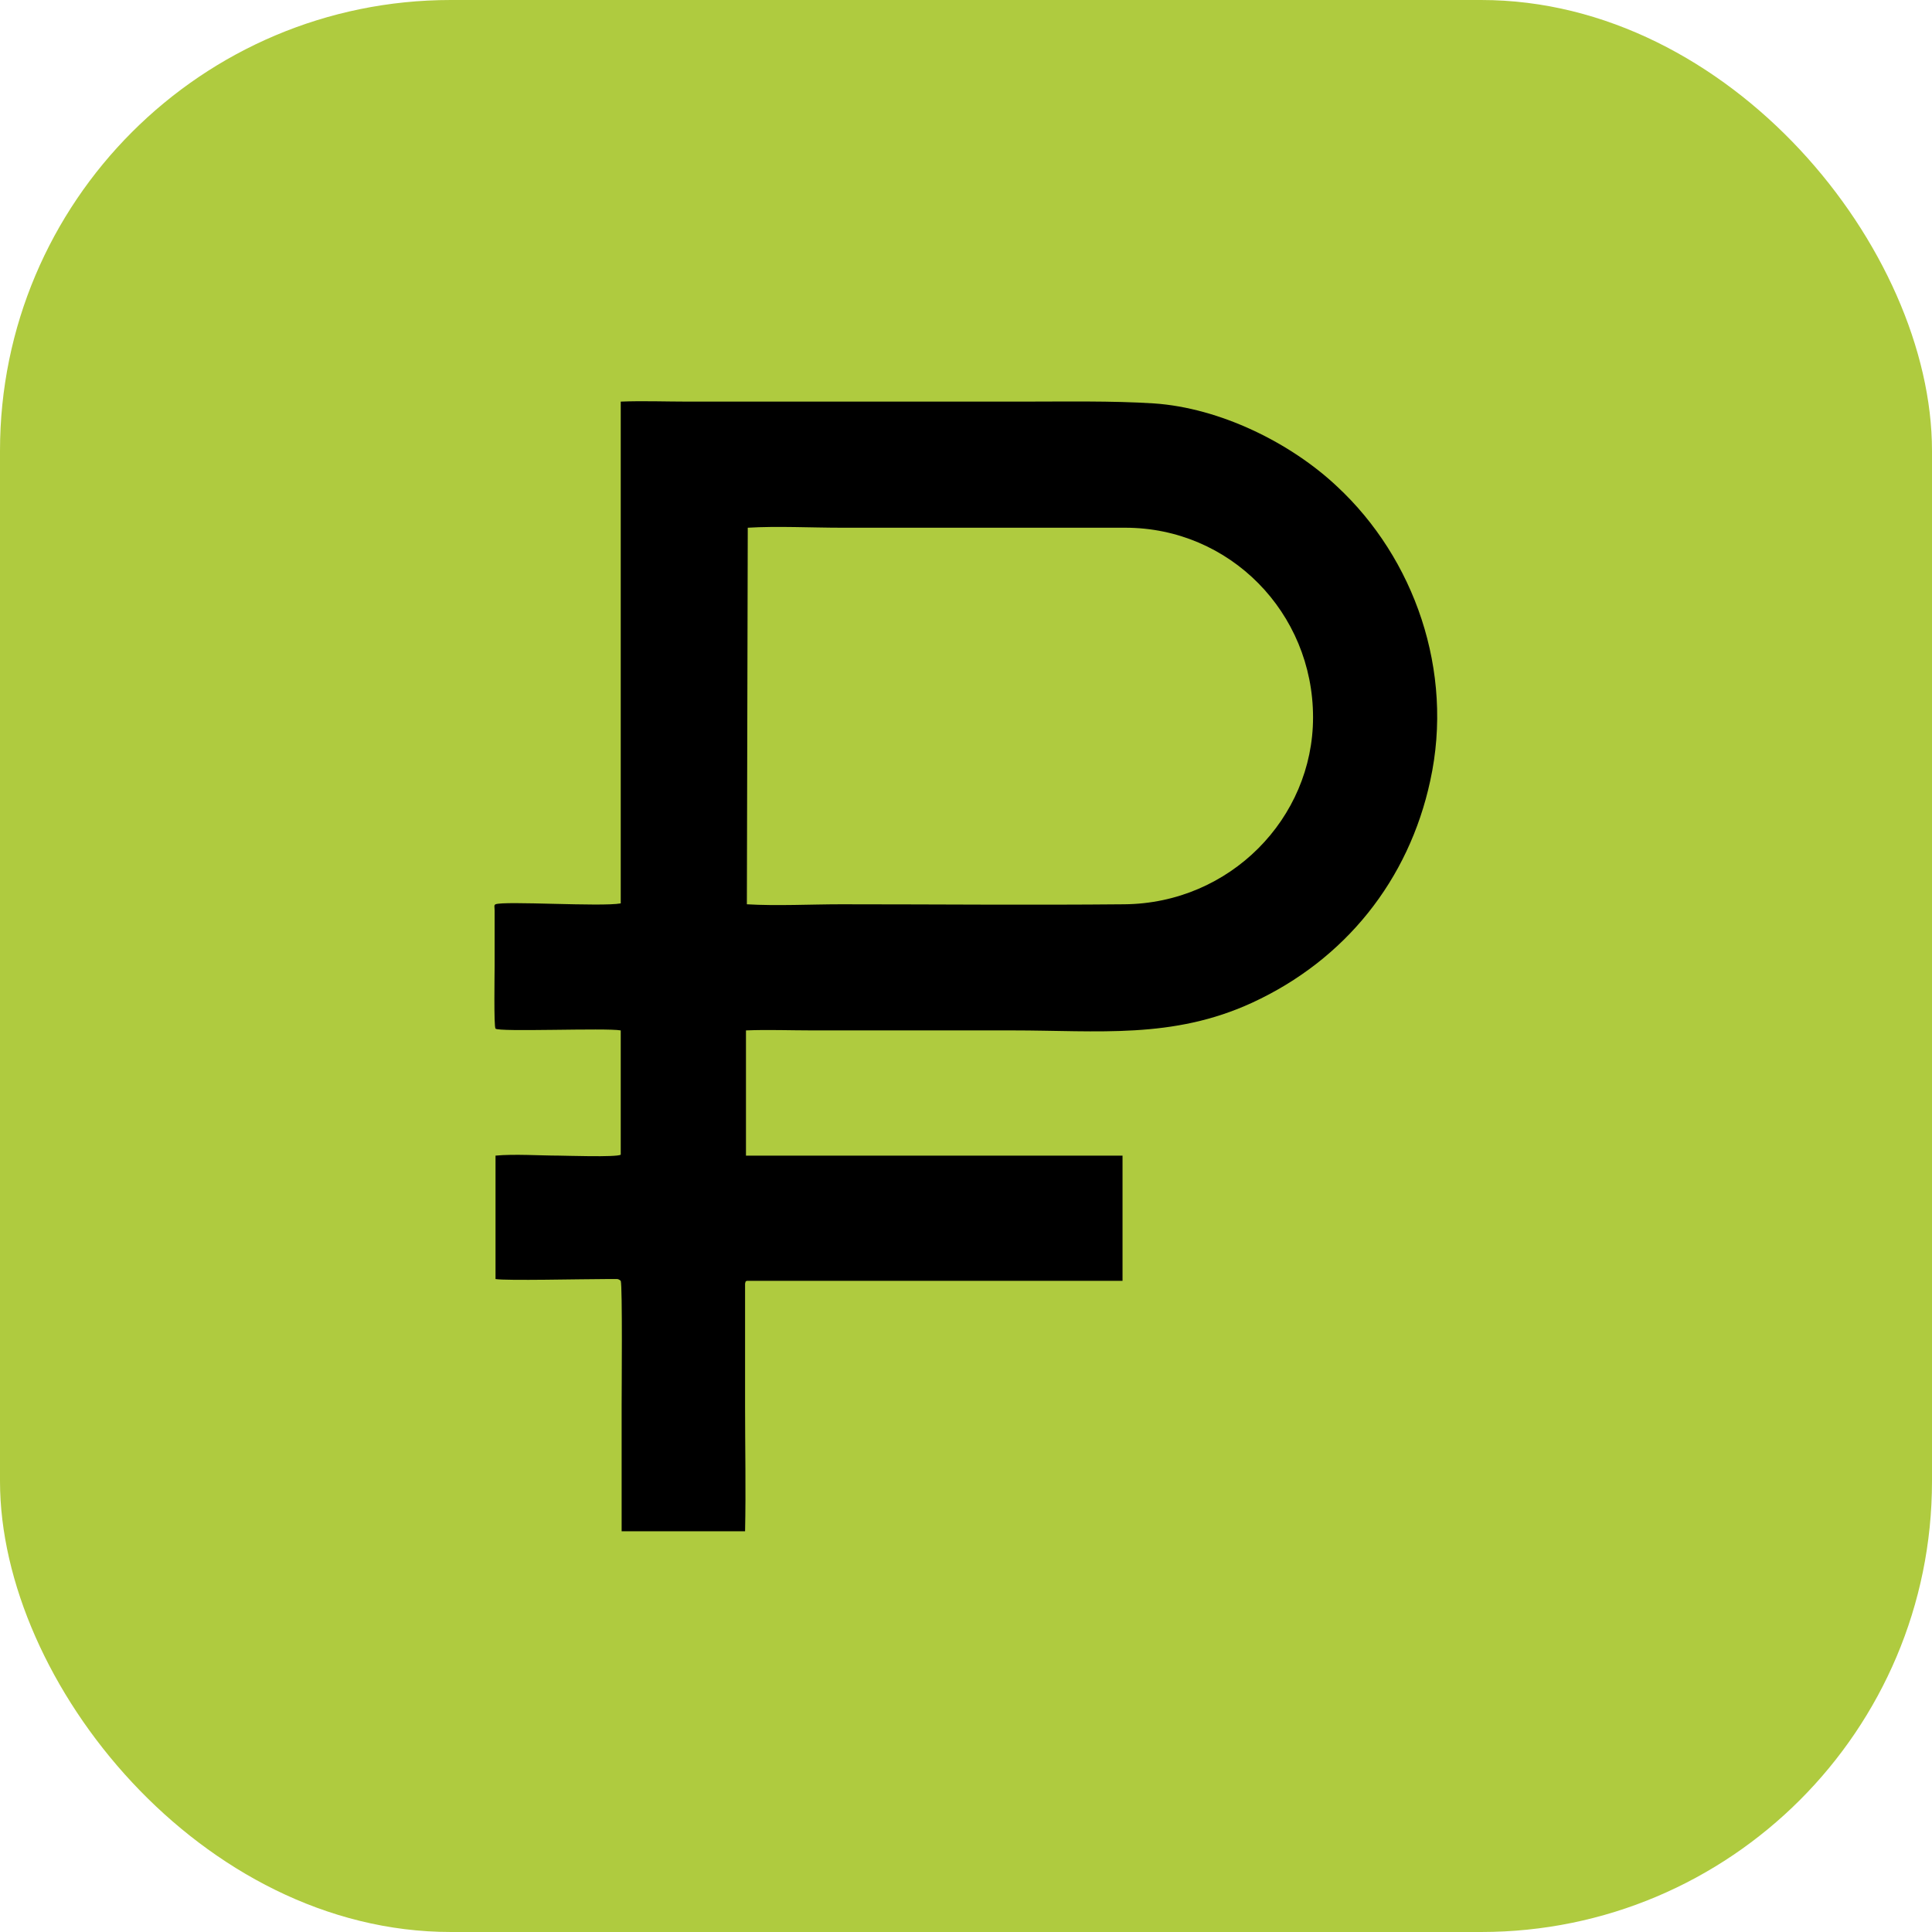 <?xml version="1.0" encoding="UTF-8"?> <svg xmlns="http://www.w3.org/2000/svg" xmlns:xlink="http://www.w3.org/1999/xlink" xmlns:xodm="http://www.corel.com/coreldraw/odm/2003" xml:space="preserve" width="3.626mm" height="3.626mm" version="1.1" style="shape-rendering:geometricPrecision; text-rendering:geometricPrecision; image-rendering:optimizeQuality; fill-rule:evenodd; clip-rule:evenodd" viewBox="0 0 21.6 21.6"> <defs> <style type="text/css"> .fil0 {fill:#AFCB3F} .fil1 {fill:black} </style> </defs> <g id="Слой_x0020_1">  <g id="_2524388908384"> <rect class="fil0" x="-0" y="-0" width="21.6" height="21.6" rx="5.04" ry="5.04"></rect> <path class="fil1" d="M6.94 12.91c-0.05,0.03 -0.63,0.01 -0.69,0.01 -0.21,-0 -0.5,-0.02 -0.71,0l0 1.38c0.12,0.02 0.97,0 1.23,0 0.03,0 0.06,0 0.09,0 0.01,0 0.03,0 0.04,0 0,0 0.02,0 0.04,0.02 0.02,0.06 0.01,1.22 0.01,1.39 0,0.47 0,0.94 0,1.41l1.38 0c0.01,-0.47 0,-0.93 0,-1.4 0,-0.24 0,-0.47 0,-0.71 0,-0.12 0,-0.24 0,-0.35l-0 -0.27c0,-0.01 0,-0.04 0,-0.04 0.01,-0.03 0,-0.02 0.02,-0.03l4.2 -0 0 -1.4 -4.21 -0 -0 -1.4c0.24,-0.01 0.5,0 0.74,-0l2.24 0c0.96,0 1.79,0.1 2.68,-0.31 1.04,-0.48 1.75,-1.37 1.99,-2.48 0.27,-1.23 -0.18,-2.49 -1.04,-3.29 -0.52,-0.49 -1.31,-0.88 -2.05,-0.93 -0.47,-0.03 -1,-0.02 -1.48,-0.02l-3.73 0c-0.24,-0 -0.51,-0.01 -0.75,0l-0 5.61c-0.22,0.04 -1.3,-0.03 -1.4,0.01 -0.02,0.01 -0.01,0.03 -0.01,0.07l0 0.62c0,0.08 -0.01,0.68 0.01,0.7 0.03,0.04 1.24,-0.01 1.4,0.02l-0 1.39zm1.41 -2.8c0.33,0.02 0.72,0 1.05,0 1.05,0 2.12,0.01 3.17,0 1.18,-0.01 2.11,-0.96 2.11,-2.09 0,-1.17 -0.93,-2.12 -2.1,-2.12l-3.17 0c-0.34,0 -0.72,-0.02 -1.05,0l-0.01 4.22z"></path> </g> </g> </svg> 
